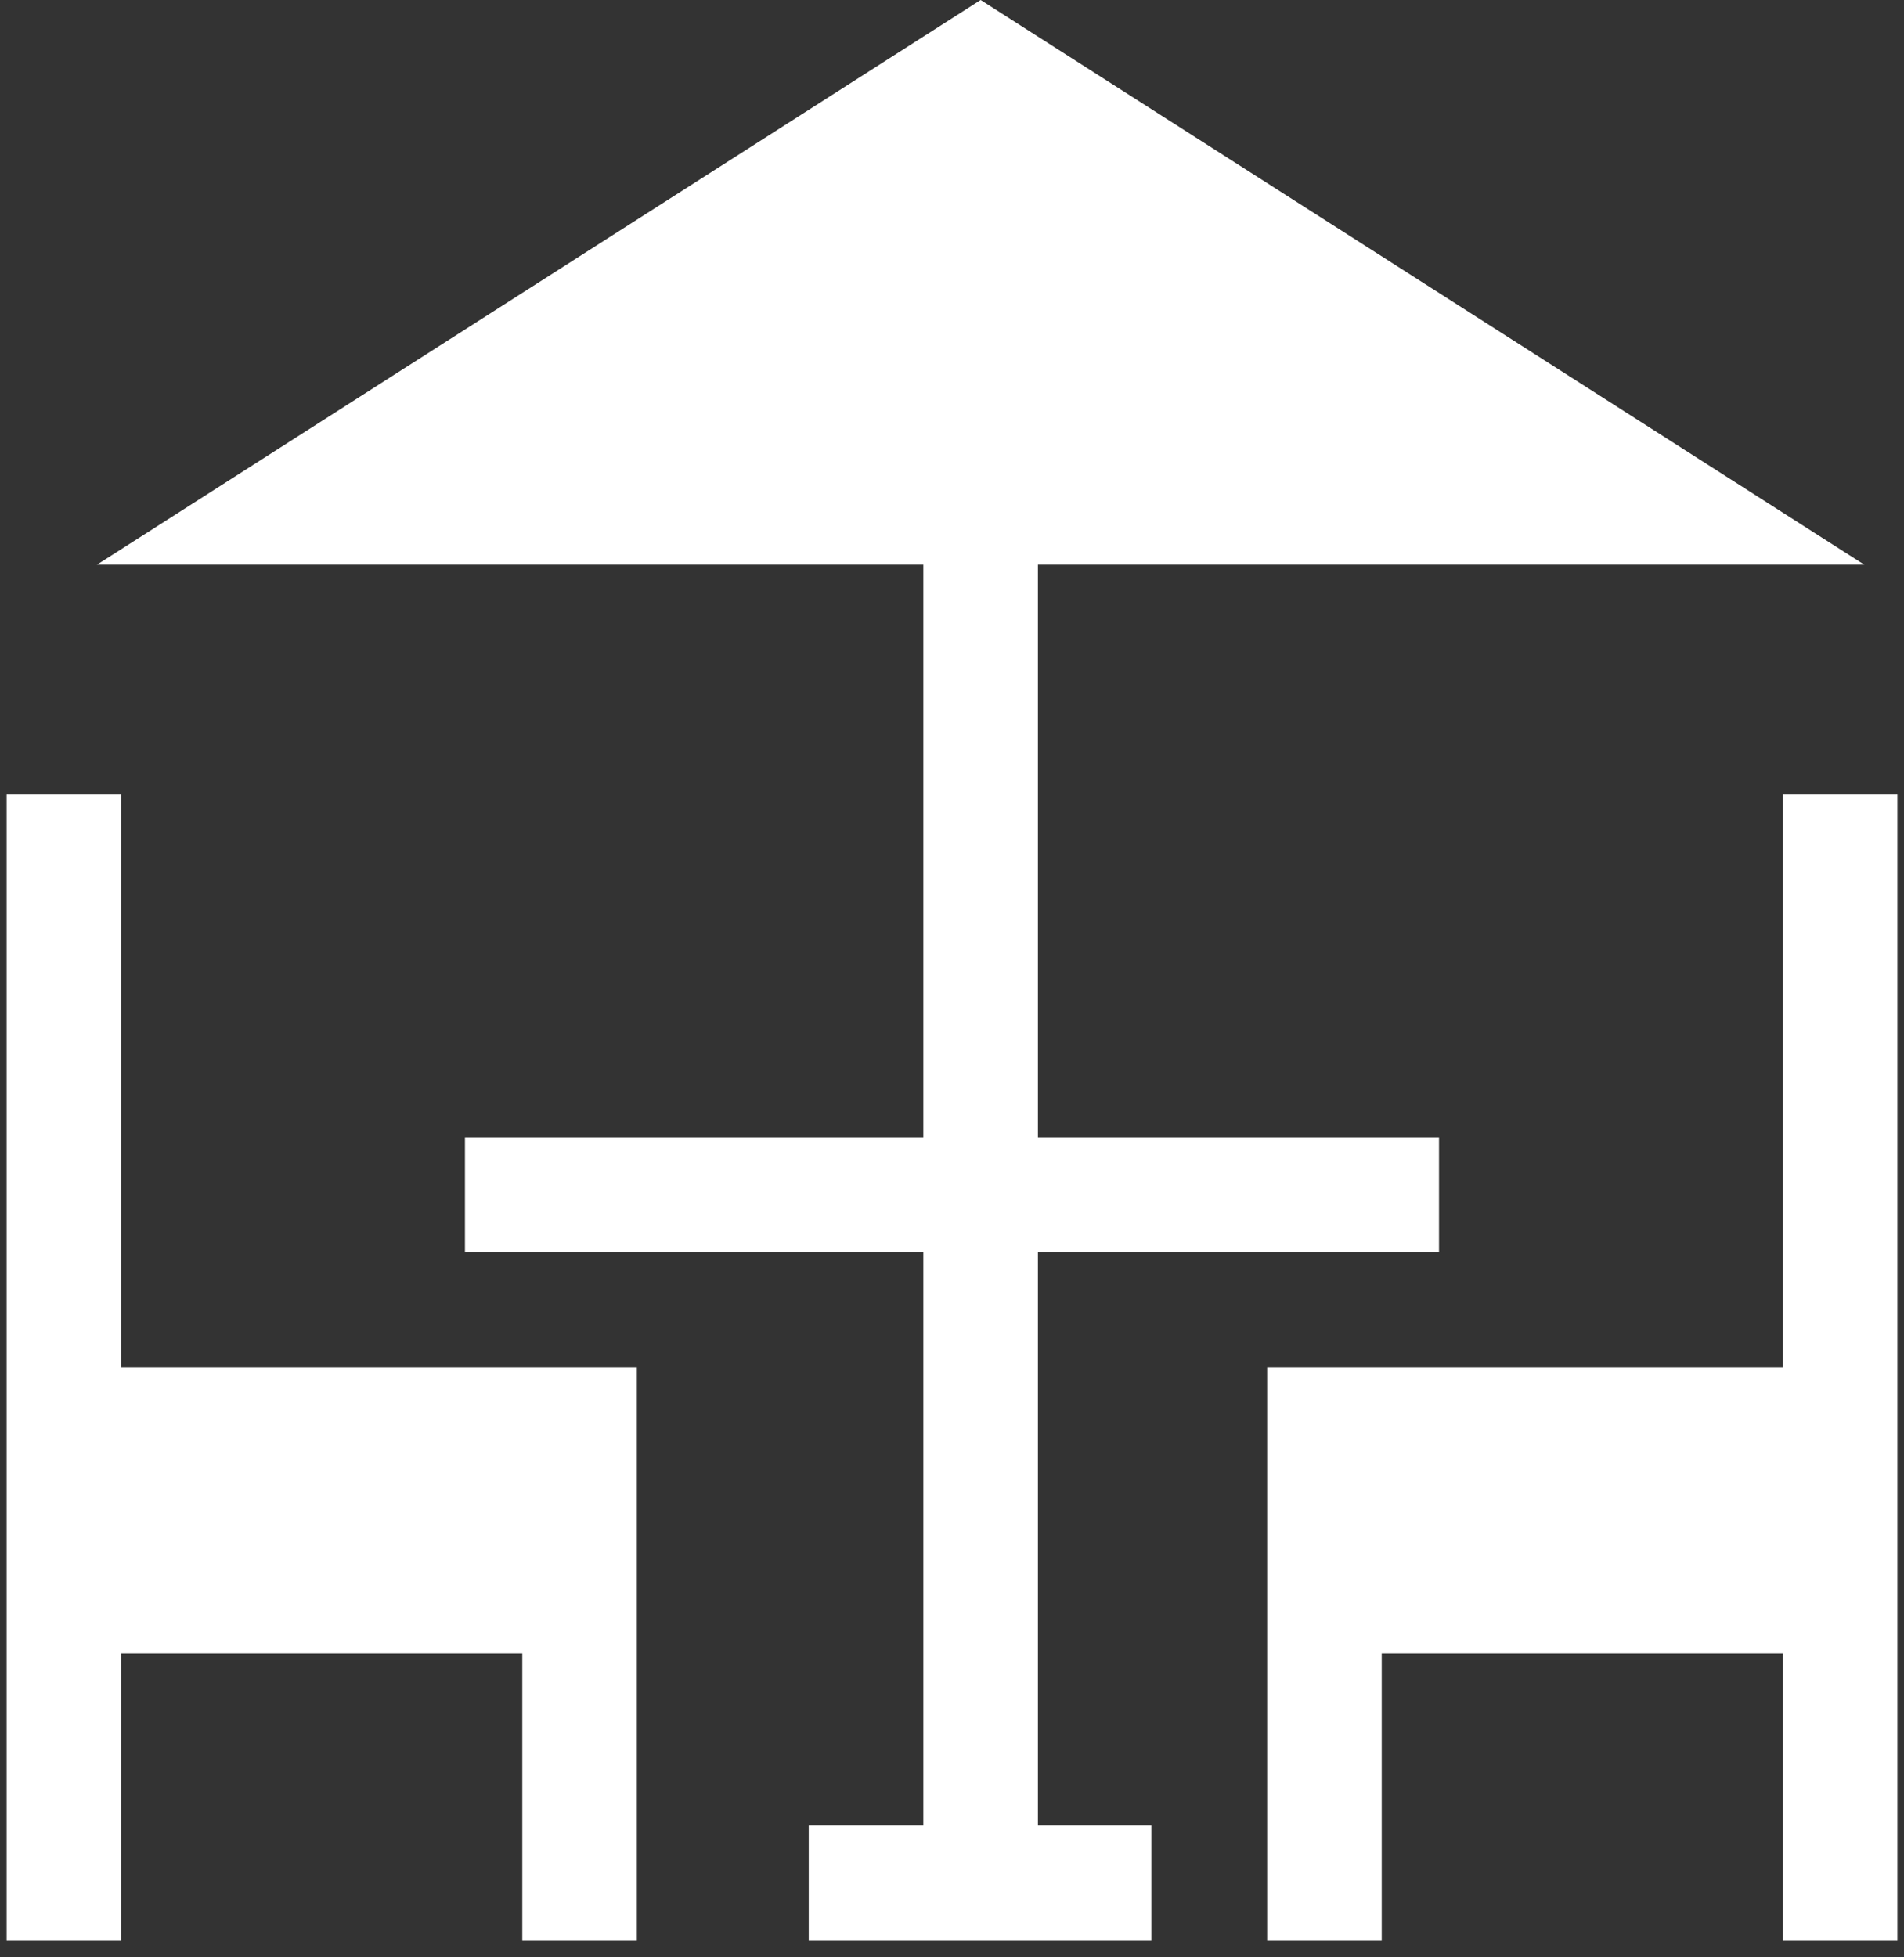 <?xml version="1.0" encoding="UTF-8"?> <svg xmlns="http://www.w3.org/2000/svg" width="72" height="74" viewBox="0 0 72 74" fill="none"><rect x="0" y="0" width="72" height="74" fill="#333333" stroke="none"/><path d="M4.583 51.682V30.016H0.25V73.349H4.583V62.516H19.75V73.349H24.083C24.083 71.886 24.083 53.145 24.083 51.682C21.641 51.682 6.674 51.682 4.583 51.682V51.682Z" fill="white"></path><path d="M67.417 30.016V51.682C65.424 51.682 50.479 51.682 47.917 51.682V73.349H52.25V62.516H67.417V73.349H71.751C71.751 72.026 71.751 33.507 71.751 30.016H67.417Z" fill="white"></path><path d="M39.249 47.349H54.416V43.016H39.249V21.349H70.498L37.083 0L3.667 21.349H34.916V43.016H17.582V47.349H34.916V69.016H30.582V73.349H43.538V69.016H39.249V47.349Z" fill="white"></path></svg> 